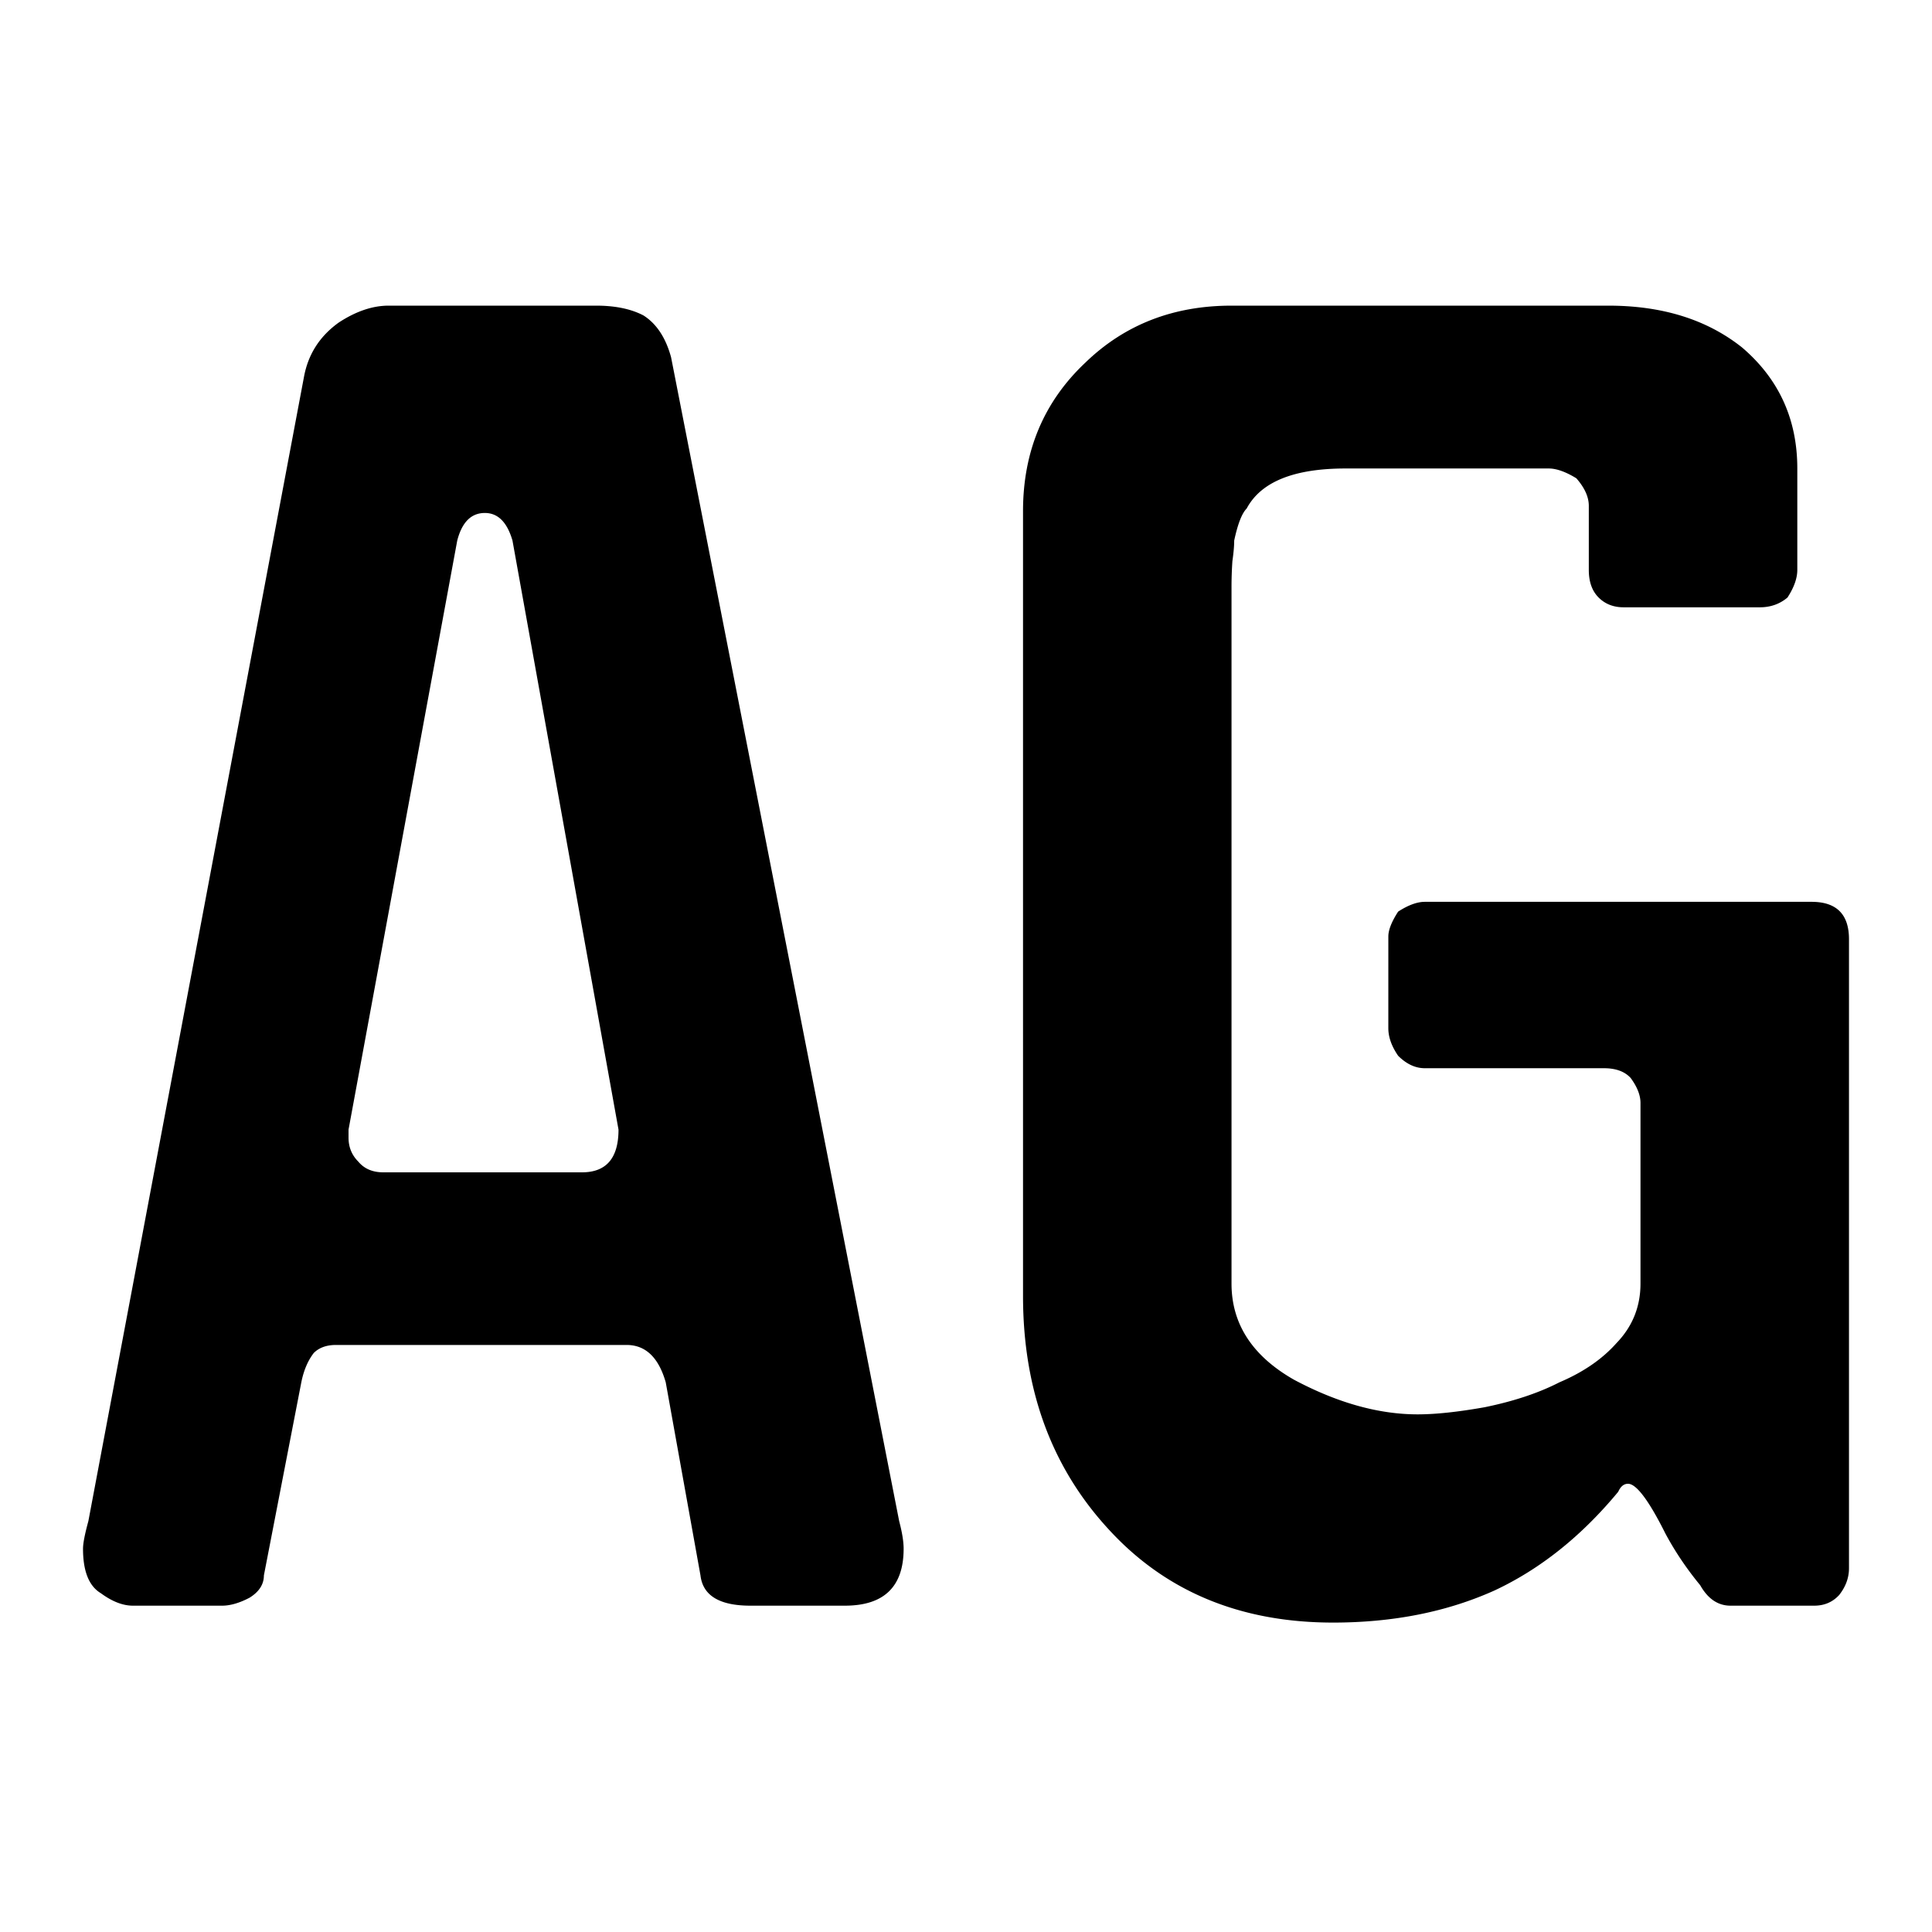 <svg fill="none" xmlns="http://www.w3.org/2000/svg" viewBox="0 0 512 512"><path fill="#fff" d="M0 0h512v512H0z"/><path d="M163.911 299.361l-28.099-156.107c-1.416-4.873-3.856-7.31-7.32-7.31-3.62 0-6.06 2.437-7.319 7.31L92.365 299.361v2.122c0 2.515.866 4.638 2.598 6.367 1.574 1.886 3.778 2.83 6.611 2.83h52.656c6.454 0 9.681-3.773 9.681-11.319zm74.38 103.757c.787 2.986 1.18 5.423 1.18 7.31 0 10.061-5.195 15.092-15.584 15.092h-25.029c-8.186 0-12.594-2.673-13.223-8.018l-9.209-51.171c-1.889-6.603-5.352-9.904-10.39-9.904H89.059c-2.518 0-4.486.707-5.903 2.122-1.574 2.044-2.676 4.638-3.305 7.782l-9.918 51.171c0 2.358-1.259 4.323-3.778 5.895-2.676 1.415-5.116 2.123-7.32 2.123H35.224c-2.676 0-5.51-1.101-8.5-3.302-3.149-1.886-4.723-5.816-4.723-11.79 0-1.415.472-3.852 1.417-7.31L80.559 99.865c1.102-5.974 4.172-10.769 9.209-14.385C94.333 82.493 98.74 81 102.99 81h55.017c5.037 0 9.209.865 12.515 2.594 3.463 2.2 5.903 5.895 7.32 11.083l60.448 308.441zM490 415.616c0 2.515-.866 4.873-2.597 7.074-1.732 1.886-3.936 2.83-6.612 2.83h-22.196c-3.305 0-5.982-1.808-8.028-5.424-3.62-4.402-6.69-8.961-9.209-13.677-4.407-8.804-7.713-13.205-9.917-13.205-1.102 0-1.968.707-2.597 2.122-9.76 11.79-20.701 20.515-32.822 26.175-12.593 5.659-26.839 8.489-42.738 8.489-24.715 0-44.628-8.332-59.74-24.996-14.955-16.349-22.432-36.865-22.432-61.547V135.472c0-15.878 5.51-29.004 16.529-39.38C298.03 86.03 310.938 81 326.365 81h99.881c14.325 0 26.131 3.694 35.419 11.083 9.76 8.332 14.64 19.022 14.64 32.07v26.883c0 2.201-.866 4.637-2.598 7.31-2.046 1.729-4.486 2.594-7.32 2.594H430.26c-2.676 0-4.88-.865-6.611-2.594-1.732-1.729-2.598-4.166-2.598-7.31v-16.979c0-2.358-1.101-4.794-3.305-7.31-2.834-1.729-5.274-2.594-7.32-2.594h-53.837c-13.695 0-22.432 3.538-26.21 10.612-1.259 1.258-2.361 4.087-3.305 8.489 0 1.415-.158 3.223-.473 5.424a99.69 99.69 0 00-.236 7.074v184.404c0 10.69 5.51 19.179 16.529 25.468 11.491 6.131 22.432 9.196 32.821 9.196 4.723 0 10.626-.629 17.71-1.886 7.713-1.572 14.325-3.773 19.834-6.603 6.297-2.672 11.334-6.131 15.112-10.376 4.251-4.401 6.376-9.668 6.376-15.799v-47.87c0-2.043-.866-4.244-2.598-6.602-1.574-1.73-3.935-2.594-7.083-2.594h-47.462c-2.518 0-4.879-1.101-7.083-3.301-1.732-2.516-2.598-4.953-2.598-7.311V248.19c0-1.729.866-3.93 2.598-6.603 2.676-1.729 5.037-2.594 7.083-2.594h102.479c6.611 0 9.917 3.302 9.917 9.904v166.719z" fill="#000"/></svg>